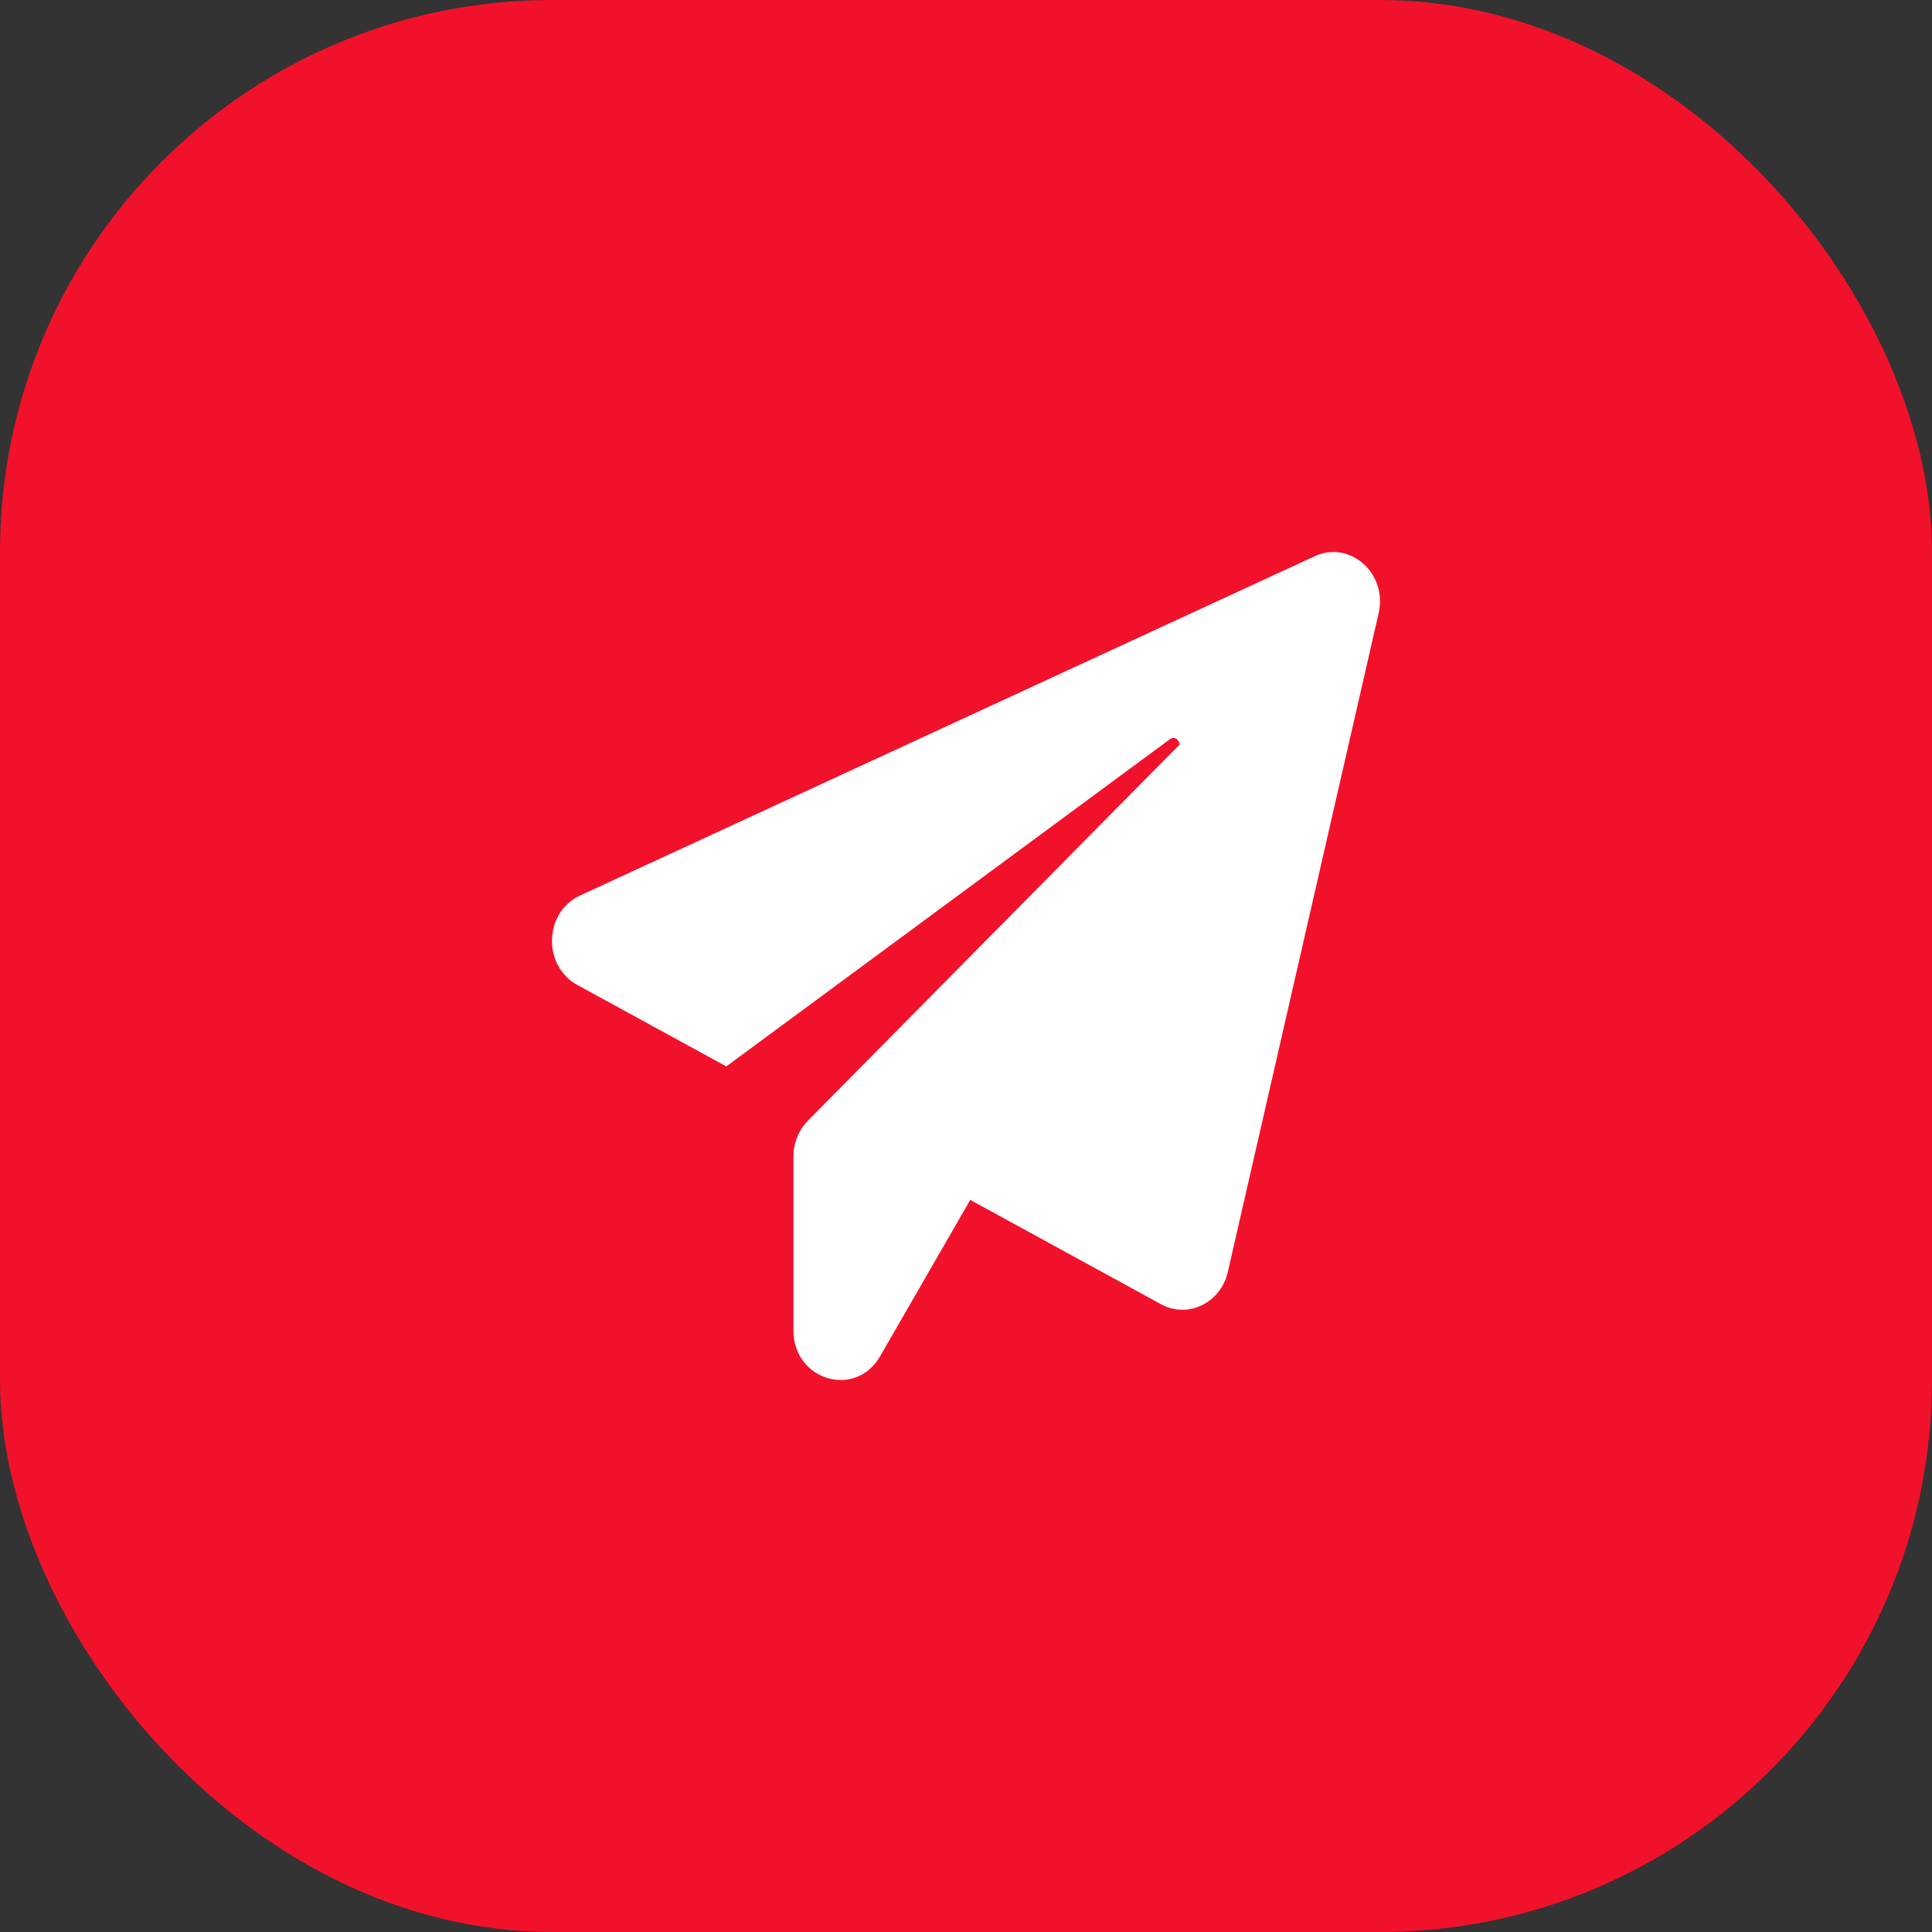 <?xml version="1.0" encoding="UTF-8"?> <svg xmlns="http://www.w3.org/2000/svg" width="35" height="35" viewBox="0 0 35 35" fill="none"><rect x="0" y="0" width="35" height="35" fill="#333333" stroke="none"/><rect width="35" height="35" rx="10" fill="#F2112B"></rect><path d="M24.975 11.11L22.243 23.043C22.114 23.605 21.52 23.894 21.032 23.627L17.577 21.737L15.944 24.57C15.499 25.342 14.374 25.007 14.374 24.104V20.948C14.374 20.704 14.47 20.471 14.637 20.301L21.37 13.488C21.364 13.403 21.279 13.329 21.193 13.392L13.158 19.319L10.458 17.843C9.826 17.496 9.853 16.525 10.507 16.224L23.818 10.076C24.455 9.781 25.141 10.389 24.975 11.11Z" fill="white"></path></svg> 